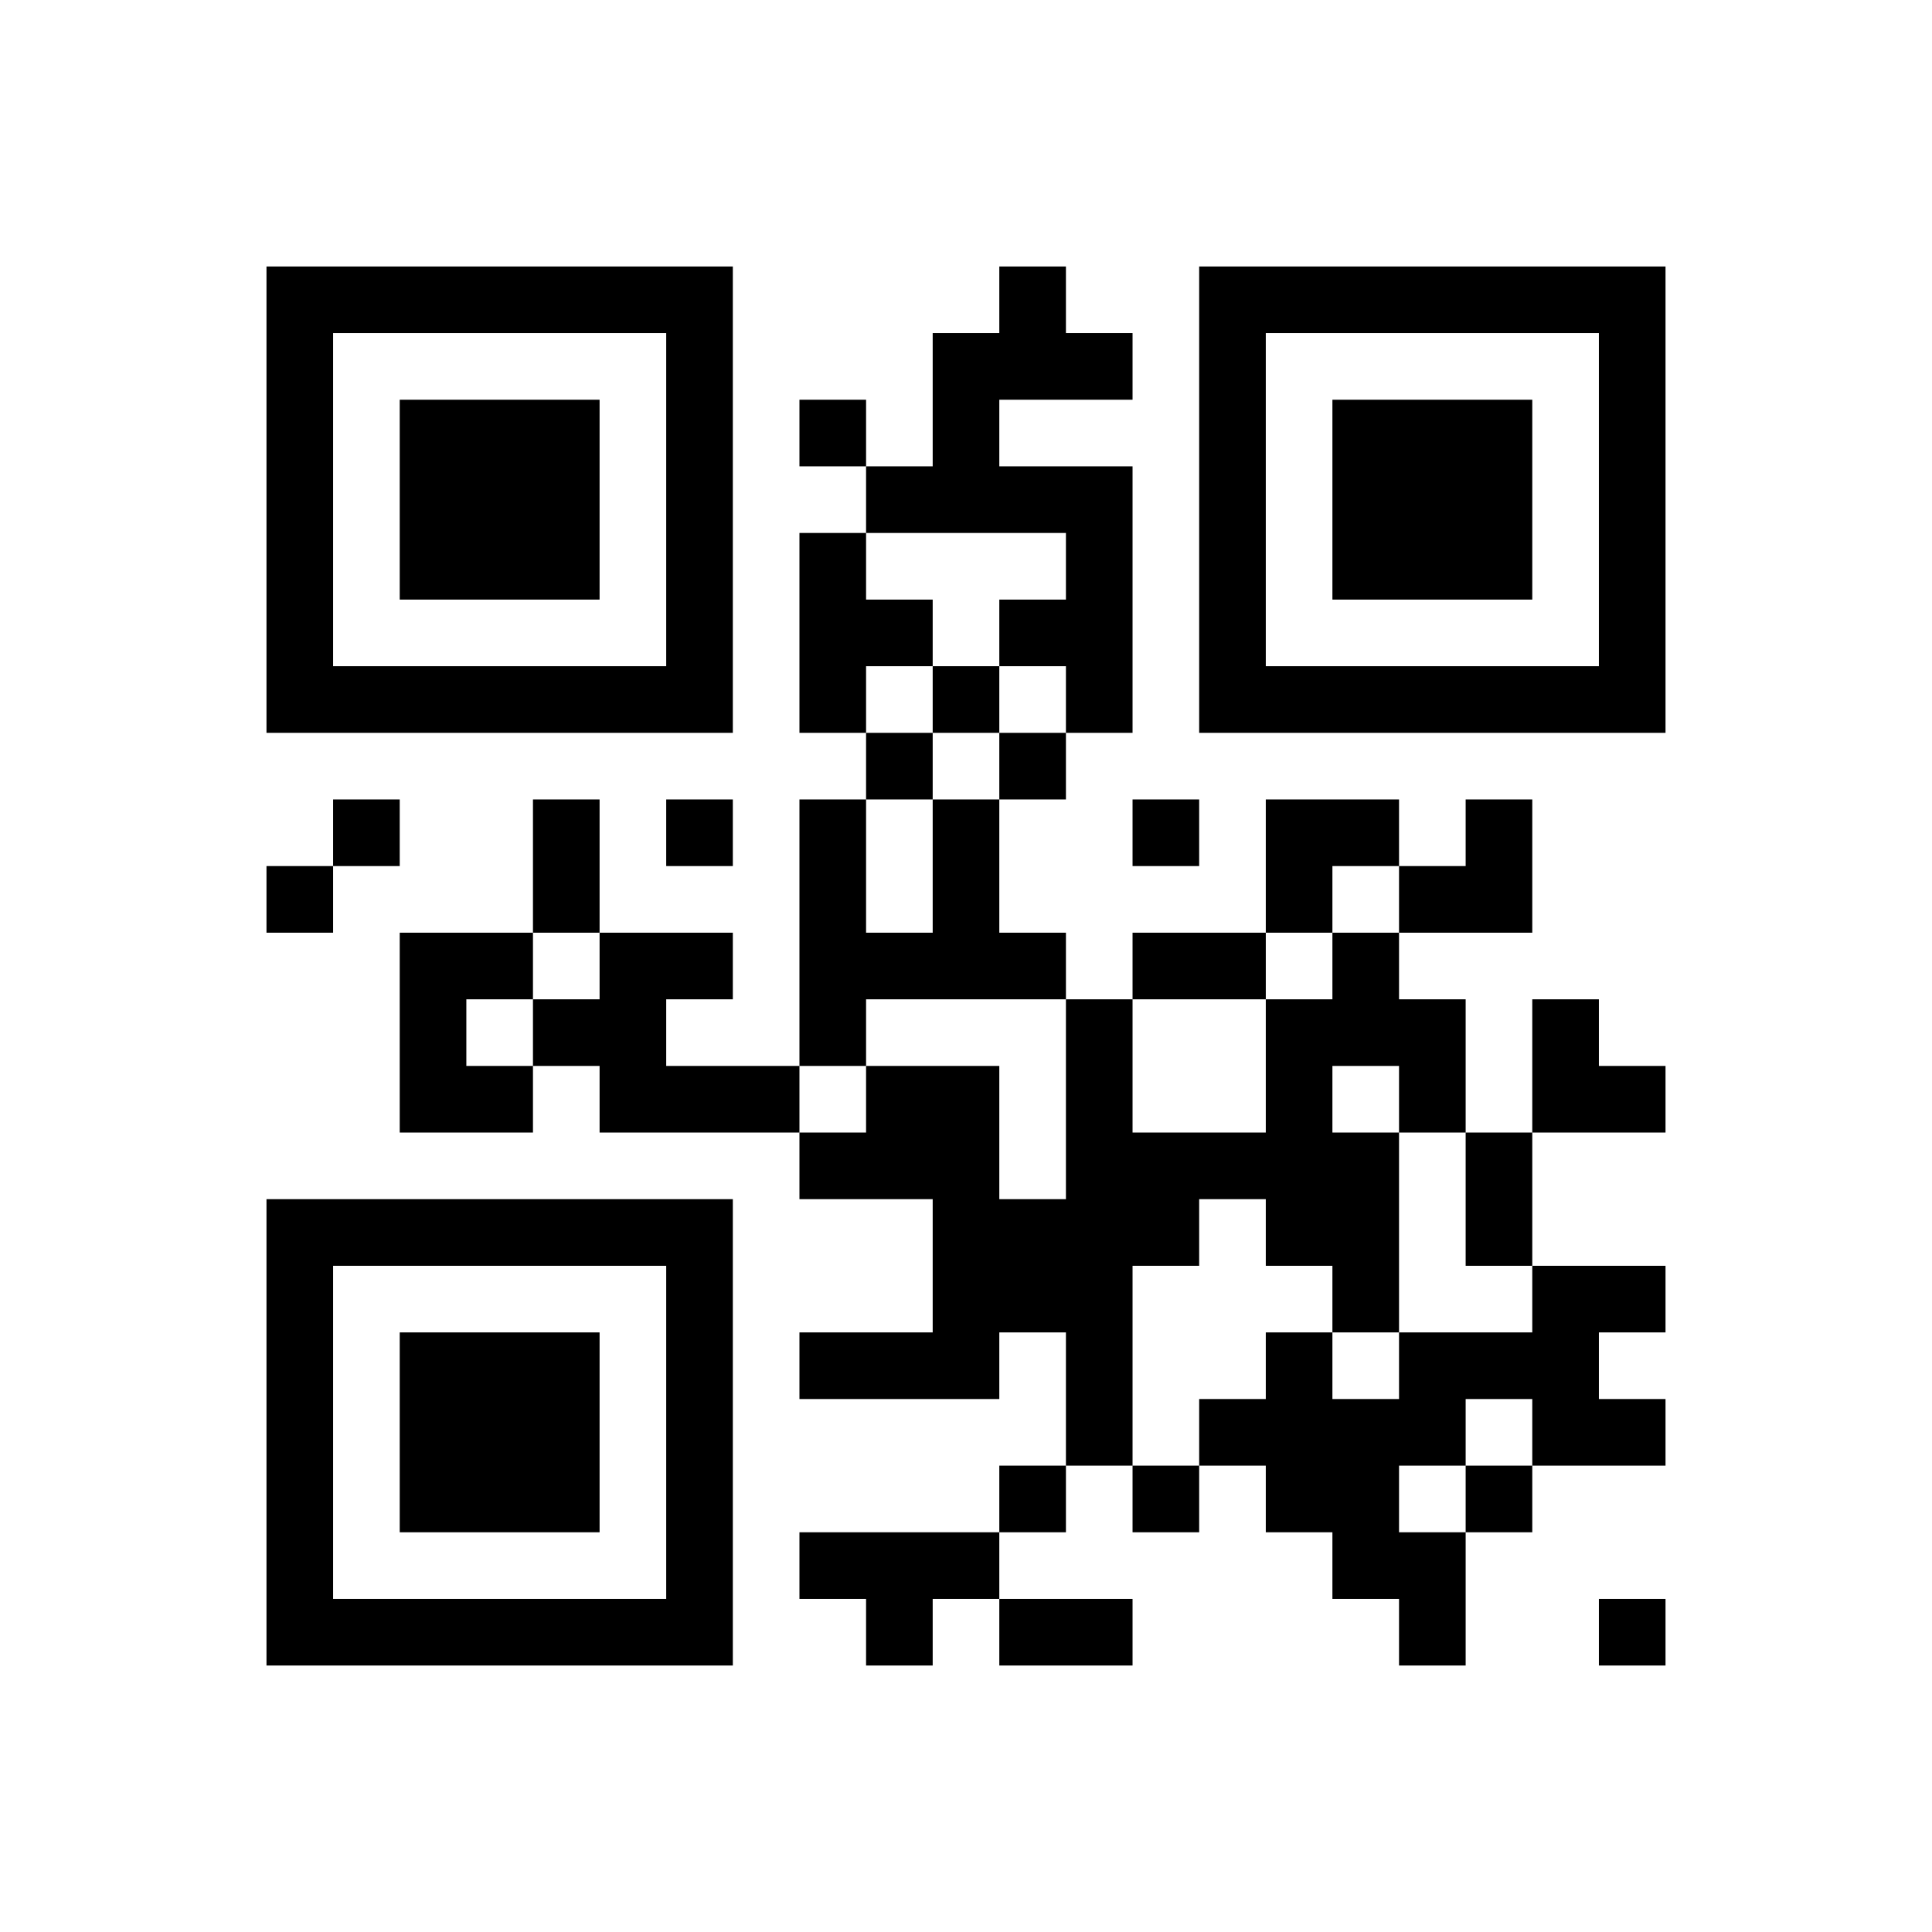 ﻿<?xml version="1.0" encoding="UTF-8"?>
<!DOCTYPE svg PUBLIC "-//W3C//DTD SVG 1.1//EN" "http://www.w3.org/Graphics/SVG/1.1/DTD/svg11.dtd">
<svg xmlns="http://www.w3.org/2000/svg" version="1.1" viewBox="0 0 29 29" stroke="none">
	<rect width="100%" height="100%" fill="#ffffff"/>
	<path d="M4,4h7v1h-7z M15,4h1v2h-1z M18,4h7v1h-7z M4,5h1v6h-1z M10,5h1v6h-1z M14,5h1v3h-1z M16,5h1v1h-1z M18,5h1v6h-1z M24,5h1v6h-1z M6,6h3v3h-3z M12,6h1v1h-1z M20,6h3v3h-3z M13,7h1v1h-1z M15,7h2v1h-2z M12,8h1v3h-1z M16,8h1v3h-1z M13,9h1v1h-1z M15,9h1v1h-1z M5,10h5v1h-5z M14,10h1v1h-1z M19,10h5v1h-5z M13,11h1v1h-1z M15,11h1v1h-1z M5,12h1v1h-1z M8,12h1v2h-1z M10,12h1v1h-1z M12,12h1v4h-1z M14,12h1v3h-1z M17,12h1v1h-1z M19,12h2v1h-2z M22,12h1v2h-1z M4,13h1v1h-1z M19,13h1v1h-1z M21,13h1v1h-1z M6,14h1v3h-1z M7,14h1v1h-1z M9,14h1v3h-1z M10,14h1v1h-1z M13,14h1v1h-1z M15,14h1v1h-1z M17,14h2v1h-2z M20,14h1v2h-1z M8,15h1v1h-1z M16,15h1v7h-1z M19,15h1v4h-1z M21,15h1v2h-1z M23,15h1v2h-1z M7,16h1v1h-1z M10,16h2v1h-2z M13,16h2v2h-2z M24,16h1v1h-1z M12,17h1v1h-1z M17,17h2v1h-2z M20,17h1v3h-1z M22,17h1v2h-1z M4,18h7v1h-7z M14,18h2v2h-2z M17,18h1v1h-1z M4,19h1v6h-1z M10,19h1v6h-1z M23,19h1v3h-1z M24,19h1v1h-1z M6,20h3v3h-3z M12,20h3v1h-3z M19,20h1v3h-1z M21,20h2v1h-2z M18,21h1v1h-1z M20,21h1v3h-1z M21,21h1v1h-1z M24,21h1v1h-1z M15,22h1v1h-1z M17,22h1v1h-1z M22,22h1v1h-1z M12,23h3v1h-3z M21,23h1v2h-1z M5,24h5v1h-5z M13,24h1v1h-1z M15,24h2v1h-2z M24,24h1v1h-1z" fill="#000000"/>
</svg>
